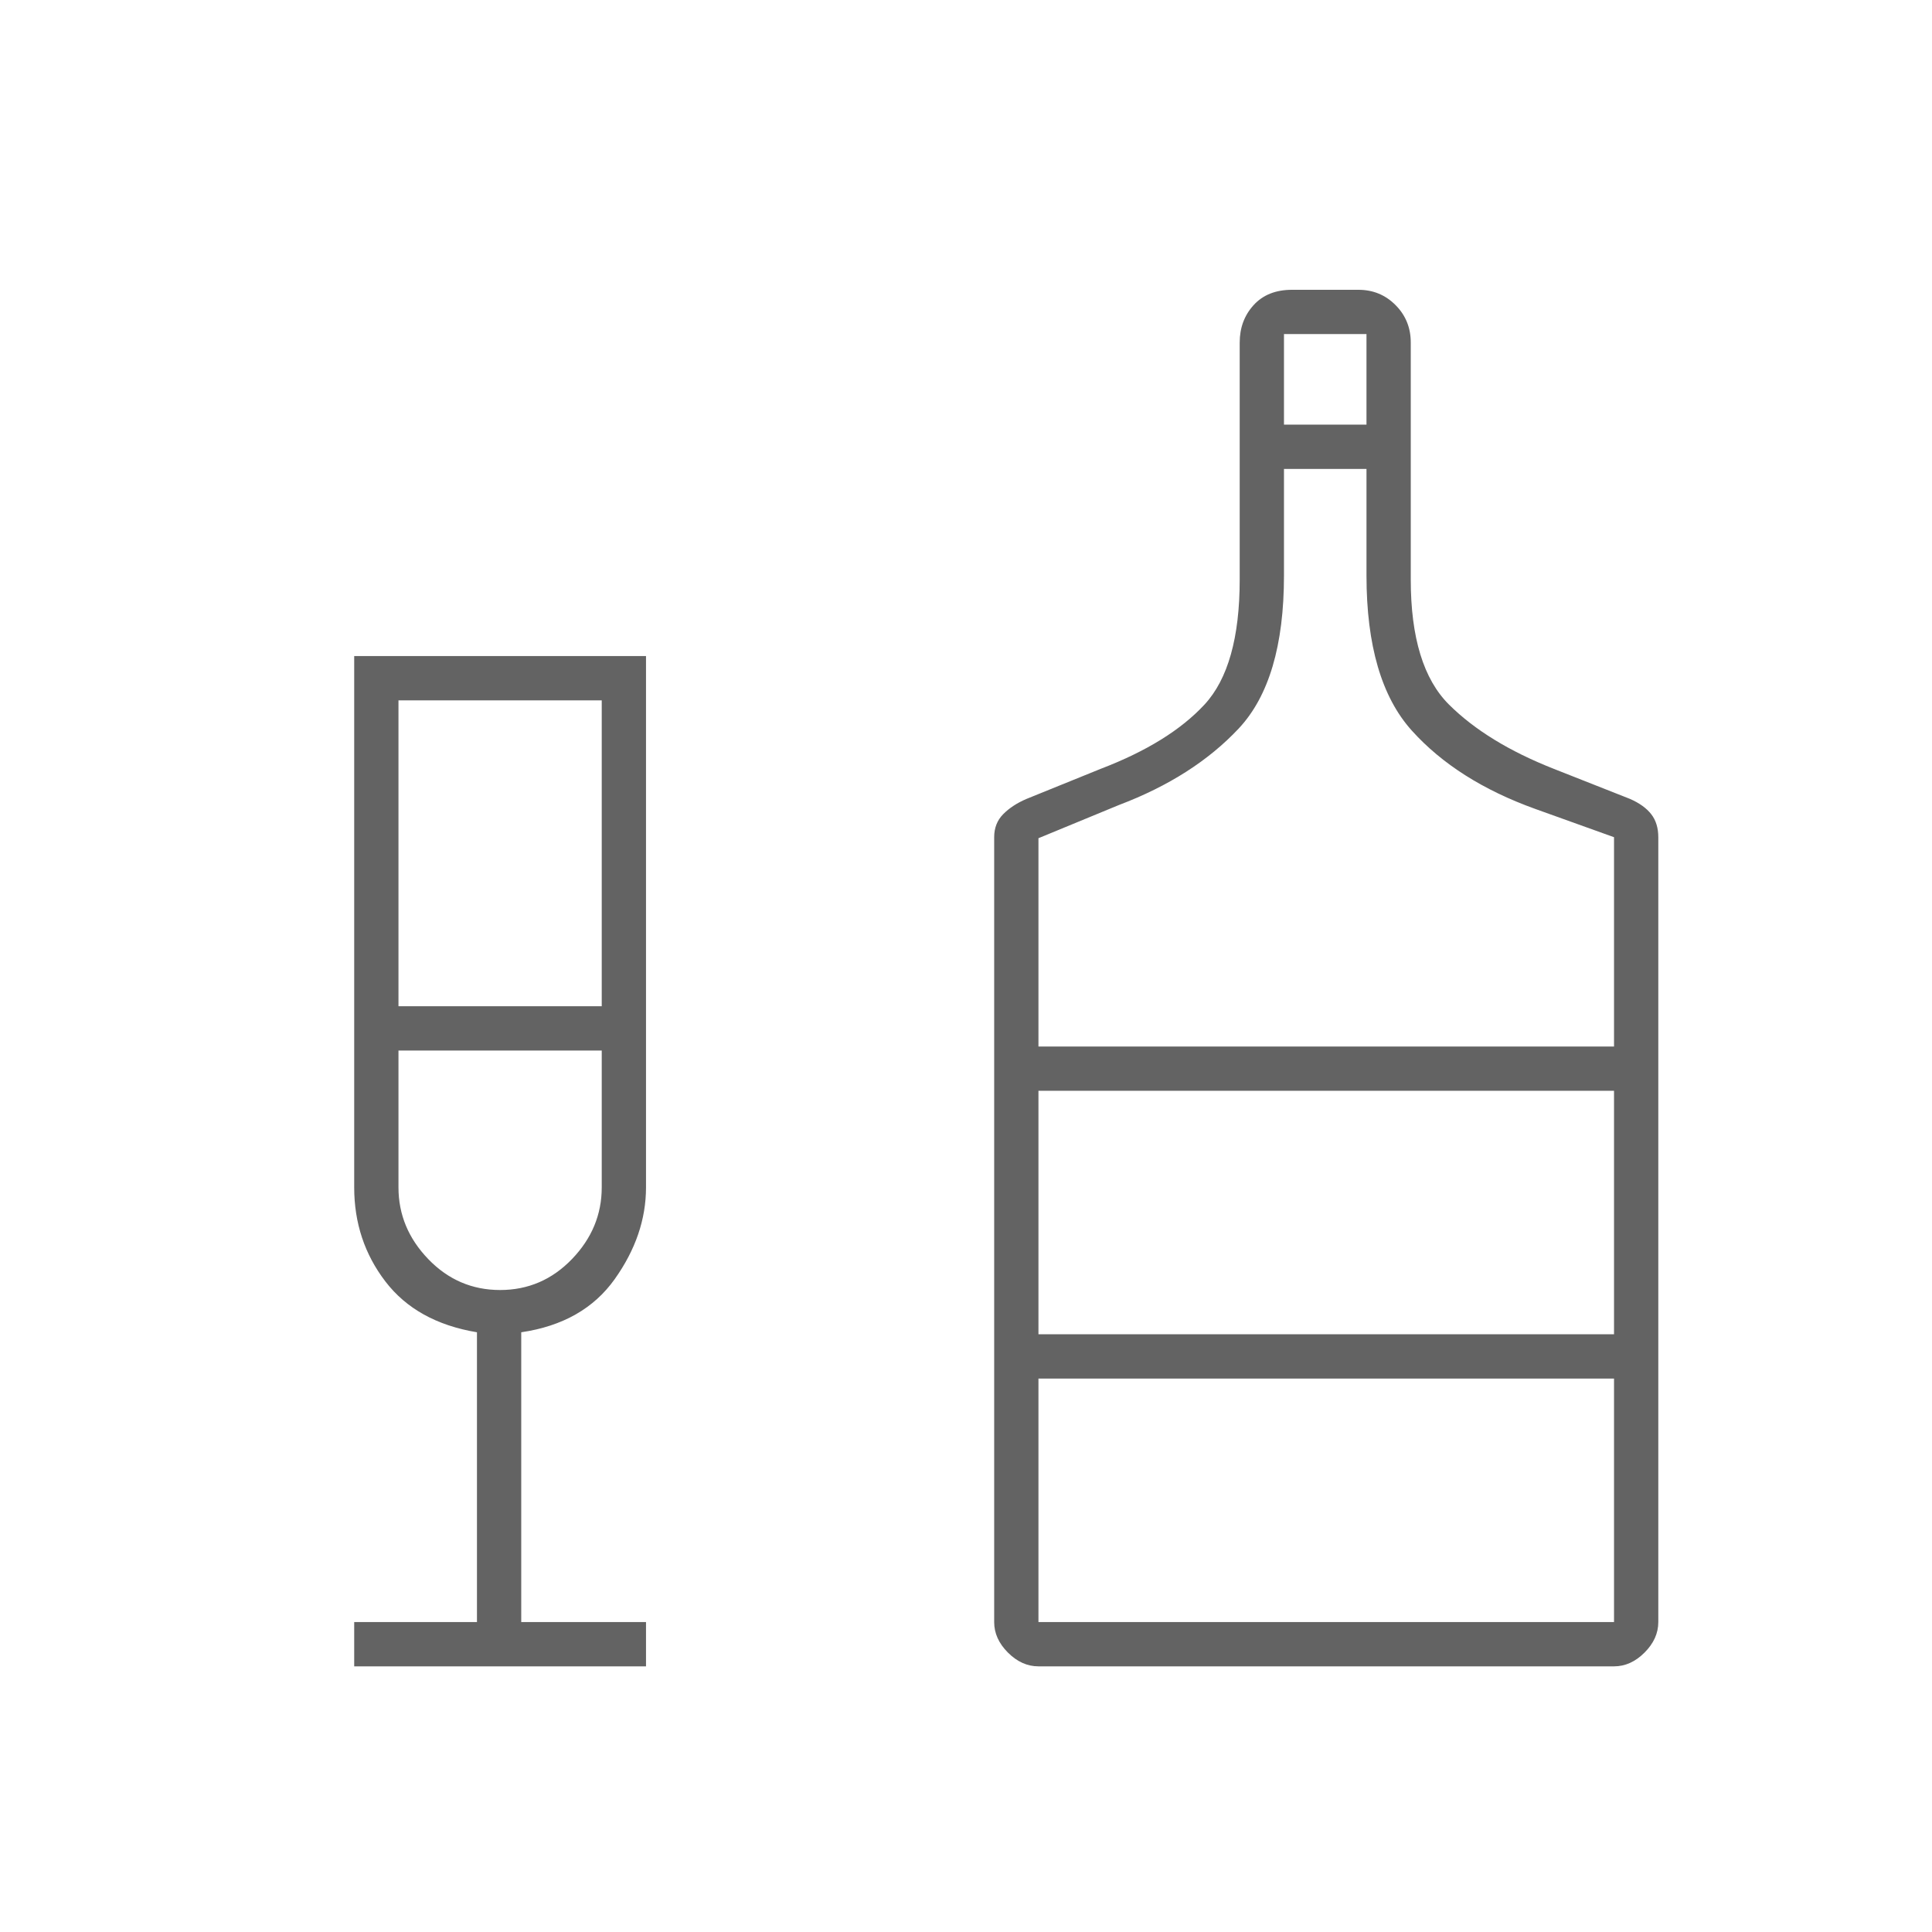 <svg xmlns="http://www.w3.org/2000/svg" height="48" viewBox="0 -960 960 960" width="48"><path d="M176-132v-22h61v-144q-30-5-45.5-25.24T176-370v-264h145v264q0 23.741-15.562 45.603Q289.875-302.536 259-298v144h62v22H176Zm22-328h101v-152H198v152Zm50.5 141q20.9 0 35.7-15.362Q299-349.725 299-370v-68H198v68q0 20.275 14.8 35.638Q227.6-319 248.5-319ZM516-132q-8.325 0-15.162-6.837Q494-145.675 494-154v-390q0-6.925 4.5-11.463Q503-560 510-563l37-15q34-13 51.5-31.894T616-672v-117.81q0-10.98 6.912-18.585Q629.825-816 642-816h33q10.9 0 18.45 7.605Q701-800.79 701-789.81V-672q0 43.212 19 62.106T772-578l38 15q7 3.079 10.5 7.592T824-544v390q0 8.325-6.838 15.163Q810.325-132 802-132H516Zm122-617h41v-45h-41v45ZM516-440h286v-104l-39-14q-39-14-61.5-39T679-674v-53h-41v53q0 52-22.5 76T556-560l-40 16.5V-440Zm0 286h286v-121H516v121Zm0-143h286v-121H516v121Zm-268-22Zm268 22v-121 121Z" fill="#636363"/></svg>